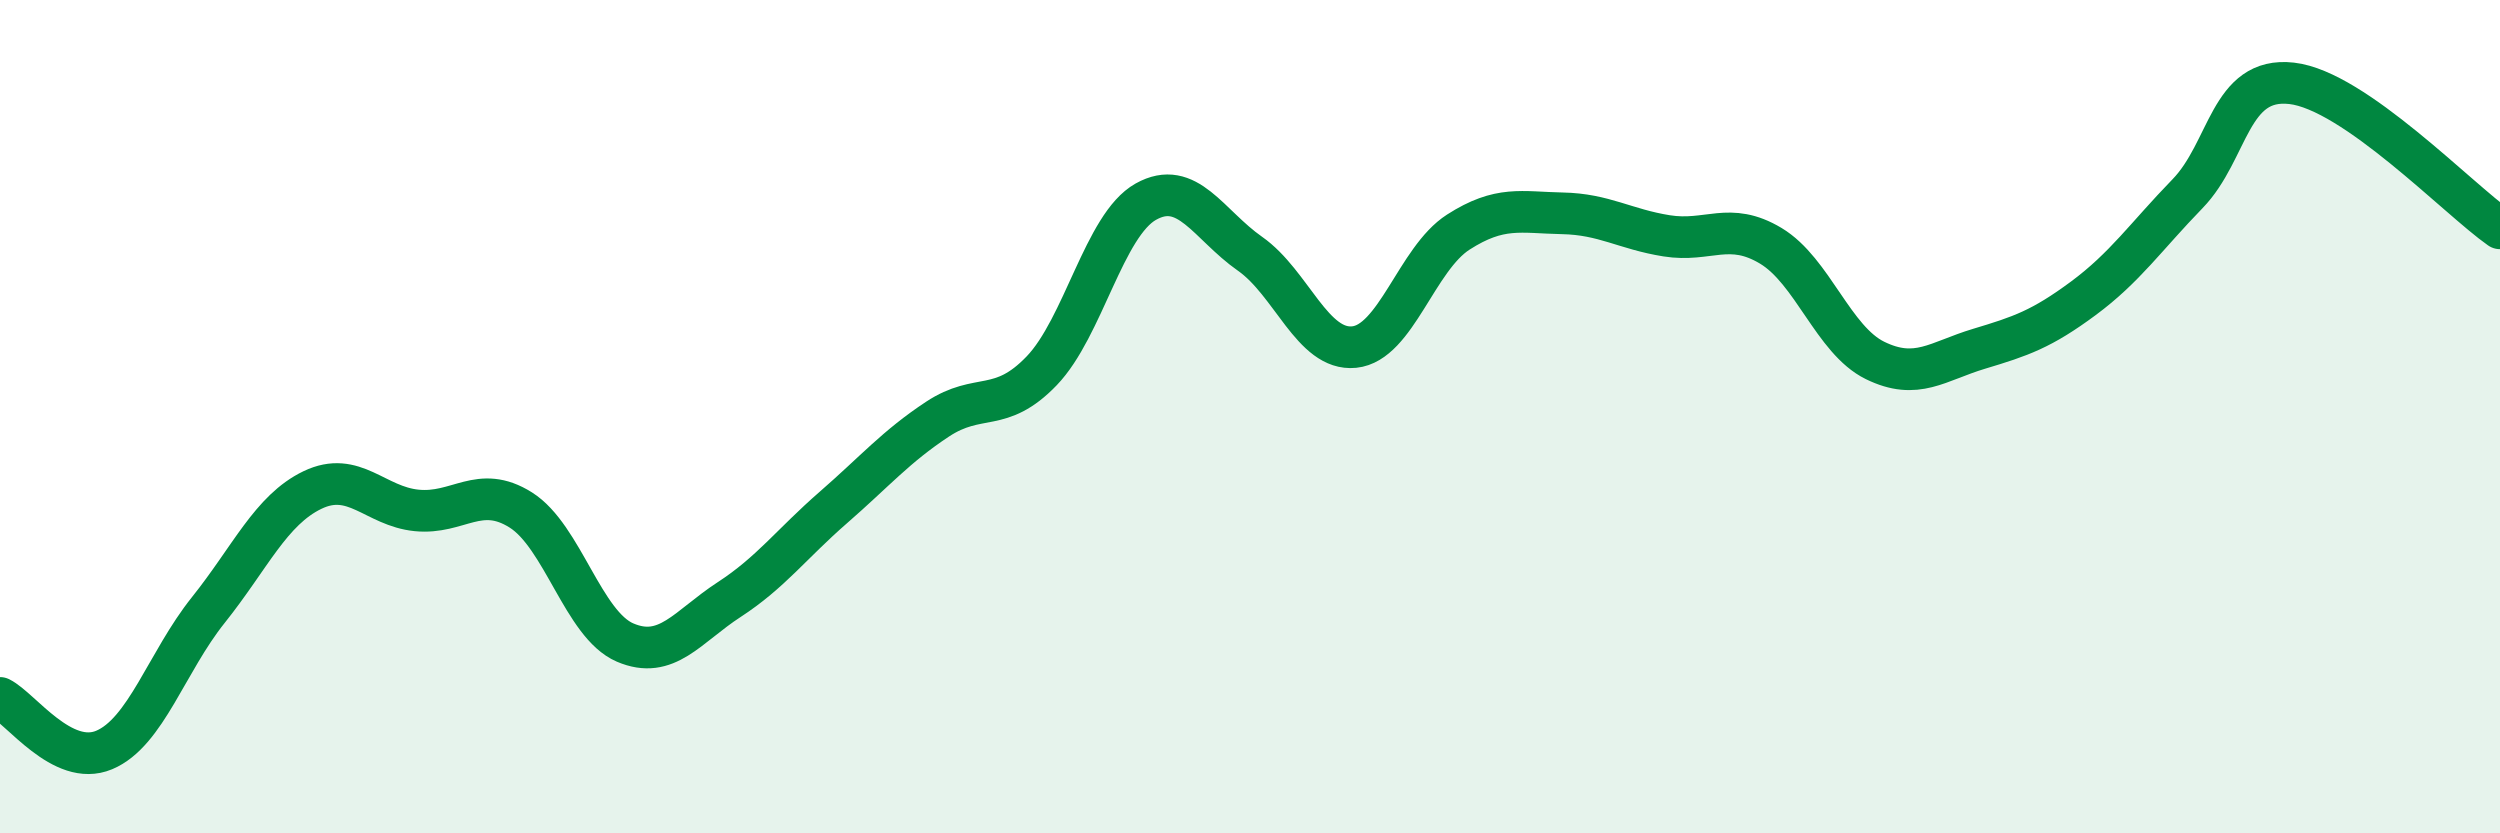 
    <svg width="60" height="20" viewBox="0 0 60 20" xmlns="http://www.w3.org/2000/svg">
      <path
        d="M 0,16.75 C 0.5,17 1.5,18.42 2.5,18 C 3.5,17.58 4,15.89 5,14.64 C 6,13.39 6.5,12.24 7.5,11.76 C 8.5,11.28 9,12.15 10,12.25 C 11,12.35 11.5,11.61 12.5,12.24 C 13.5,12.87 14,14.99 15,15.42 C 16,15.85 16.5,15.04 17.5,14.39 C 18.5,13.74 19,13.05 20,12.18 C 21,11.31 21.5,10.72 22.5,10.06 C 23.5,9.4 24,9.94 25,8.9 C 26,7.86 26.5,5.4 27.5,4.84 C 28.5,4.28 29,5.39 30,6.09 C 31,6.79 31.5,8.43 32.5,8.33 C 33.5,8.23 34,6.21 35,5.57 C 36,4.93 36.5,5.1 37.5,5.12 C 38.5,5.14 39,5.5 40,5.66 C 41,5.82 41.5,5.3 42.5,5.9 C 43.5,6.5 44,8.16 45,8.65 C 46,9.14 46.5,8.67 47.5,8.37 C 48.5,8.07 49,7.9 50,7.16 C 51,6.42 51.5,5.68 52.5,4.65 C 53.5,3.62 53.5,1.83 55,2 C 56.5,2.17 59,4.78 60,5.48L60 20L0 20Z"
        fill="#008740"
        opacity="0.1"
        stroke-linecap="round"
        stroke-linejoin="round"
      />
      <path
        d="M 0,16.75 C 0.5,17 1.5,18.42 2.5,18 C 3.5,17.58 4,15.89 5,14.64 C 6,13.39 6.5,12.24 7.5,11.76 C 8.5,11.28 9,12.15 10,12.25 C 11,12.35 11.5,11.61 12.5,12.24 C 13.5,12.87 14,14.99 15,15.42 C 16,15.85 16.5,15.04 17.5,14.39 C 18.5,13.74 19,13.05 20,12.18 C 21,11.31 21.5,10.72 22.5,10.06 C 23.5,9.4 24,9.94 25,8.9 C 26,7.86 26.5,5.4 27.5,4.84 C 28.5,4.28 29,5.39 30,6.09 C 31,6.79 31.5,8.43 32.5,8.33 C 33.5,8.23 34,6.21 35,5.57 C 36,4.93 36.5,5.1 37.5,5.12 C 38.5,5.14 39,5.5 40,5.66 C 41,5.82 41.5,5.3 42.5,5.9 C 43.5,6.5 44,8.16 45,8.65 C 46,9.14 46.5,8.67 47.5,8.37 C 48.5,8.07 49,7.9 50,7.16 C 51,6.42 51.5,5.68 52.5,4.65 C 53.5,3.62 53.5,1.83 55,2 C 56.5,2.17 59,4.78 60,5.48"
        stroke="#008740"
        stroke-width="1"
        fill="none"
        stroke-linecap="round"
        stroke-linejoin="round"
      />
    </svg>
  